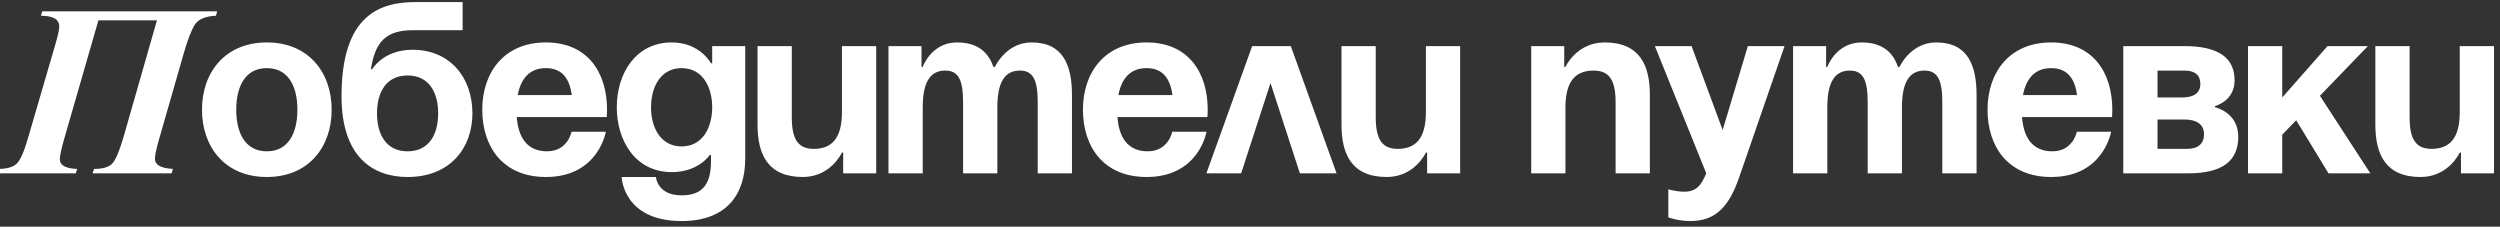 <?xml version="1.0" encoding="UTF-8"?> <svg xmlns="http://www.w3.org/2000/svg" width="375" height="34" viewBox="0 0 375 34" fill="none"><rect x="0" y="0" width="375" height="34" fill="#333333" stroke="none"/><path d="M6.34 1.701H32.575L32.396 2.364C30.807 2.423 29.744 2.877 29.206 3.726C28.68 4.574 28.125 6.025 27.539 8.08L23.812 21.054C23.43 22.404 23.239 23.324 23.239 23.814C23.239 24.734 24.135 25.241 25.927 25.337L25.747 26H13.902L14.1 25.337C15.461 25.337 16.387 25.056 16.877 24.495C17.379 23.921 17.934 22.589 18.544 20.499L23.543 3.045H14.762L9.637 20.803C9.195 22.368 8.974 23.396 8.974 23.885C8.974 24.793 9.84 25.277 11.573 25.337L11.376 26H-0.29L-0.093 25.337C1.102 25.313 1.962 25.056 2.487 24.566C3.025 24.077 3.586 22.822 4.172 20.803L8.204 7.005C8.658 5.476 8.885 4.466 8.885 3.976C8.885 2.901 7.971 2.364 6.143 2.364L6.34 1.701ZM35.436 16.458C35.436 19.908 36.758 22.697 40.024 22.697C43.29 22.697 44.611 19.908 44.611 16.458C44.611 13.008 43.29 10.219 40.024 10.219C36.758 10.219 35.436 13.008 35.436 16.458ZM30.298 16.458C30.298 10.88 33.748 6.365 40.024 6.365C46.3 6.365 49.749 10.88 49.749 16.458C49.749 22.036 46.3 26.55 40.024 26.55C33.748 26.55 30.298 22.036 30.298 16.458ZM56.55 17.009C56.55 20.091 57.871 22.697 61.138 22.697C64.404 22.697 65.725 20.091 65.725 17.009C65.725 13.926 64.404 11.32 61.138 11.32C57.871 11.32 56.55 13.926 56.55 17.009ZM61.138 26.55C56 26.55 51.229 23.614 51.229 14.44C51.229 2.145 57.064 0.31 62.386 0.31H69.395V4.53H61.945C57.798 4.53 56.257 6.365 55.633 10.402H55.816C55.816 10.402 57.468 7.466 61.872 7.466C67.56 7.466 70.863 11.687 70.863 17.009C70.863 22.146 67.56 26.55 61.138 26.55ZM72.338 16.458C72.338 10.88 75.605 6.365 81.88 6.365C88.156 6.365 91.055 10.88 91.055 16.458C91.055 16.898 91.019 17.559 91.019 17.559H77.513C77.733 20.495 78.981 22.697 82.064 22.697C85.183 22.697 85.734 19.761 85.734 19.761H90.872C90.872 19.761 89.771 26.55 81.88 26.55C75.458 26.55 72.338 22.036 72.338 16.458ZM81.88 10.219C79.348 10.219 78.1 11.907 77.66 14.256H85.771C85.44 11.907 84.413 10.219 81.88 10.219ZM111.784 6.916V23.798C111.784 29.303 108.848 33.157 102.242 33.157C93.434 33.157 93.25 26.55 93.25 26.55H98.388C98.388 26.55 98.572 29.303 102.242 29.303C105.508 29.303 106.646 27.468 106.646 24.165V23.247H106.462C106.462 23.247 104.811 25.817 100.774 25.817C95.269 25.817 92.516 21.046 92.516 16.091C92.516 11.136 95.269 6.365 100.774 6.365C104.994 6.365 106.646 9.485 106.646 9.485H106.829V6.916H111.784ZM106.829 16.091C106.829 13.008 105.361 10.219 102.242 10.219C99.122 10.219 97.654 13.008 97.654 16.091C97.654 19.174 99.122 21.963 102.242 21.963C105.361 21.963 106.829 19.174 106.829 16.091ZM131.43 6.916V26H126.475V22.881H126.292C126.292 22.881 124.64 26.55 120.42 26.55C115.098 26.55 113.63 23.064 113.63 18.66V6.916H118.768V17.559C118.768 20.862 119.686 22.33 122.071 22.33C124.824 22.33 126.292 20.678 126.292 16.825V6.916H131.43ZM144.464 26V15.357C144.464 12.054 143.803 10.586 141.785 10.586C139.583 10.586 138.409 12.238 138.409 16.091V26H133.271V6.916H138.225V10.036H138.409C138.409 10.036 139.693 6.365 143.547 6.365C146.629 6.365 148.281 7.833 149.015 10.072L149.052 10.036H149.235C149.235 10.036 150.887 6.365 154.74 6.365C159.511 6.365 160.796 9.852 160.796 14.256V26H155.658V15.357C155.658 12.054 154.997 10.586 152.978 10.586C150.776 10.586 149.602 12.238 149.602 16.091V26H144.464ZM162.44 16.458C162.44 10.88 165.706 6.365 171.982 6.365C178.258 6.365 181.157 10.88 181.157 16.458C181.157 16.898 181.12 17.559 181.12 17.559H167.615C167.835 20.495 169.083 22.697 172.165 22.697C175.285 22.697 175.835 19.761 175.835 19.761H180.973C180.973 19.761 179.872 26.55 171.982 26.55C165.559 26.55 162.44 22.036 162.44 16.458ZM171.982 10.219C169.45 10.219 168.202 11.907 167.761 14.256H175.872C175.542 11.907 174.514 10.219 171.982 10.219ZM180.96 26L187.823 6.916H193.622L200.485 26H194.98L190.576 12.458L186.172 26H180.96ZM219.022 6.916V26H214.068V22.881H213.884C213.884 22.881 212.233 26.55 208.012 26.55C202.691 26.55 201.223 23.064 201.223 18.66V6.916H206.361V17.559C206.361 20.862 207.278 22.33 209.664 22.33C212.416 22.33 213.884 20.678 213.884 16.825V6.916H219.022ZM229.68 26V6.916H234.634V10.036H234.818C234.818 10.036 236.469 6.365 240.69 6.365C246.011 6.365 247.479 9.852 247.479 14.256V26H242.341V15.357C242.341 12.054 241.424 10.586 239.038 10.586C236.286 10.586 234.818 12.238 234.818 16.091V26H229.68ZM267.683 6.916L260.893 26.55C259.389 30.918 257.407 33.157 253.553 33.157C251.718 33.157 250.25 32.606 250.25 32.606V28.386C250.25 28.386 251.351 28.753 252.636 28.753C254.471 28.753 255.205 27.762 255.939 26L248.232 6.916H253.737L258.398 19.504L262.178 6.916H267.683ZM280.154 26V15.357C280.154 12.054 279.493 10.586 277.475 10.586C275.273 10.586 274.098 12.238 274.098 16.091V26H268.96V6.916H273.915V10.036H274.098C274.098 10.036 275.383 6.365 279.236 6.365C282.319 6.365 283.97 7.833 284.704 10.072L284.741 10.036H284.925C284.925 10.036 286.576 6.365 290.43 6.365C295.201 6.365 296.485 9.852 296.485 14.256V26H291.347V15.357C291.347 12.054 290.687 10.586 288.668 10.586C286.466 10.586 285.292 12.238 285.292 16.091V26H280.154ZM298.13 16.458C298.13 10.88 301.396 6.365 307.672 6.365C313.947 6.365 316.847 10.88 316.847 16.458C316.847 16.898 316.81 17.559 316.81 17.559H303.304C303.524 20.495 304.772 22.697 307.855 22.697C310.975 22.697 311.525 19.761 311.525 19.761H316.663C316.663 19.761 315.562 26.55 307.672 26.55C301.249 26.55 298.13 22.036 298.13 16.458ZM307.672 10.219C305.139 10.219 303.891 11.907 303.451 14.256H311.562C311.231 11.907 310.204 10.219 307.672 10.219ZM318.491 26V6.916H327.666C332.62 6.916 335.189 8.568 335.189 12.054C335.189 15.174 332.253 15.908 332.253 15.908V16.091C332.253 16.091 335.74 16.825 335.74 20.495C335.74 24.165 333.354 26 328.216 26H318.491ZM327.666 17.926H323.629V22.33H328.033C329.684 22.33 330.602 21.596 330.602 20.128C330.602 18.66 329.501 17.926 327.666 17.926ZM323.629 14.623H327.299C329.134 14.623 330.051 13.889 330.051 12.604C330.051 11.32 329.317 10.586 327.666 10.586H323.629V14.623ZM337.199 26V6.916H342.337V14.623L349.127 6.916H355.182L347.989 14.366L355.549 26H349.274L344.429 18.036L342.337 20.201V26H337.199ZM374.101 6.916V26H369.147V22.881H368.963C368.963 22.881 367.312 26.55 363.091 26.55C357.77 26.55 356.302 23.064 356.302 18.66V6.916H361.44V17.559C361.44 20.862 362.357 22.33 364.743 22.33C367.495 22.33 368.963 20.678 368.963 16.825V6.916H374.101Z" fill="white"></path></svg> 